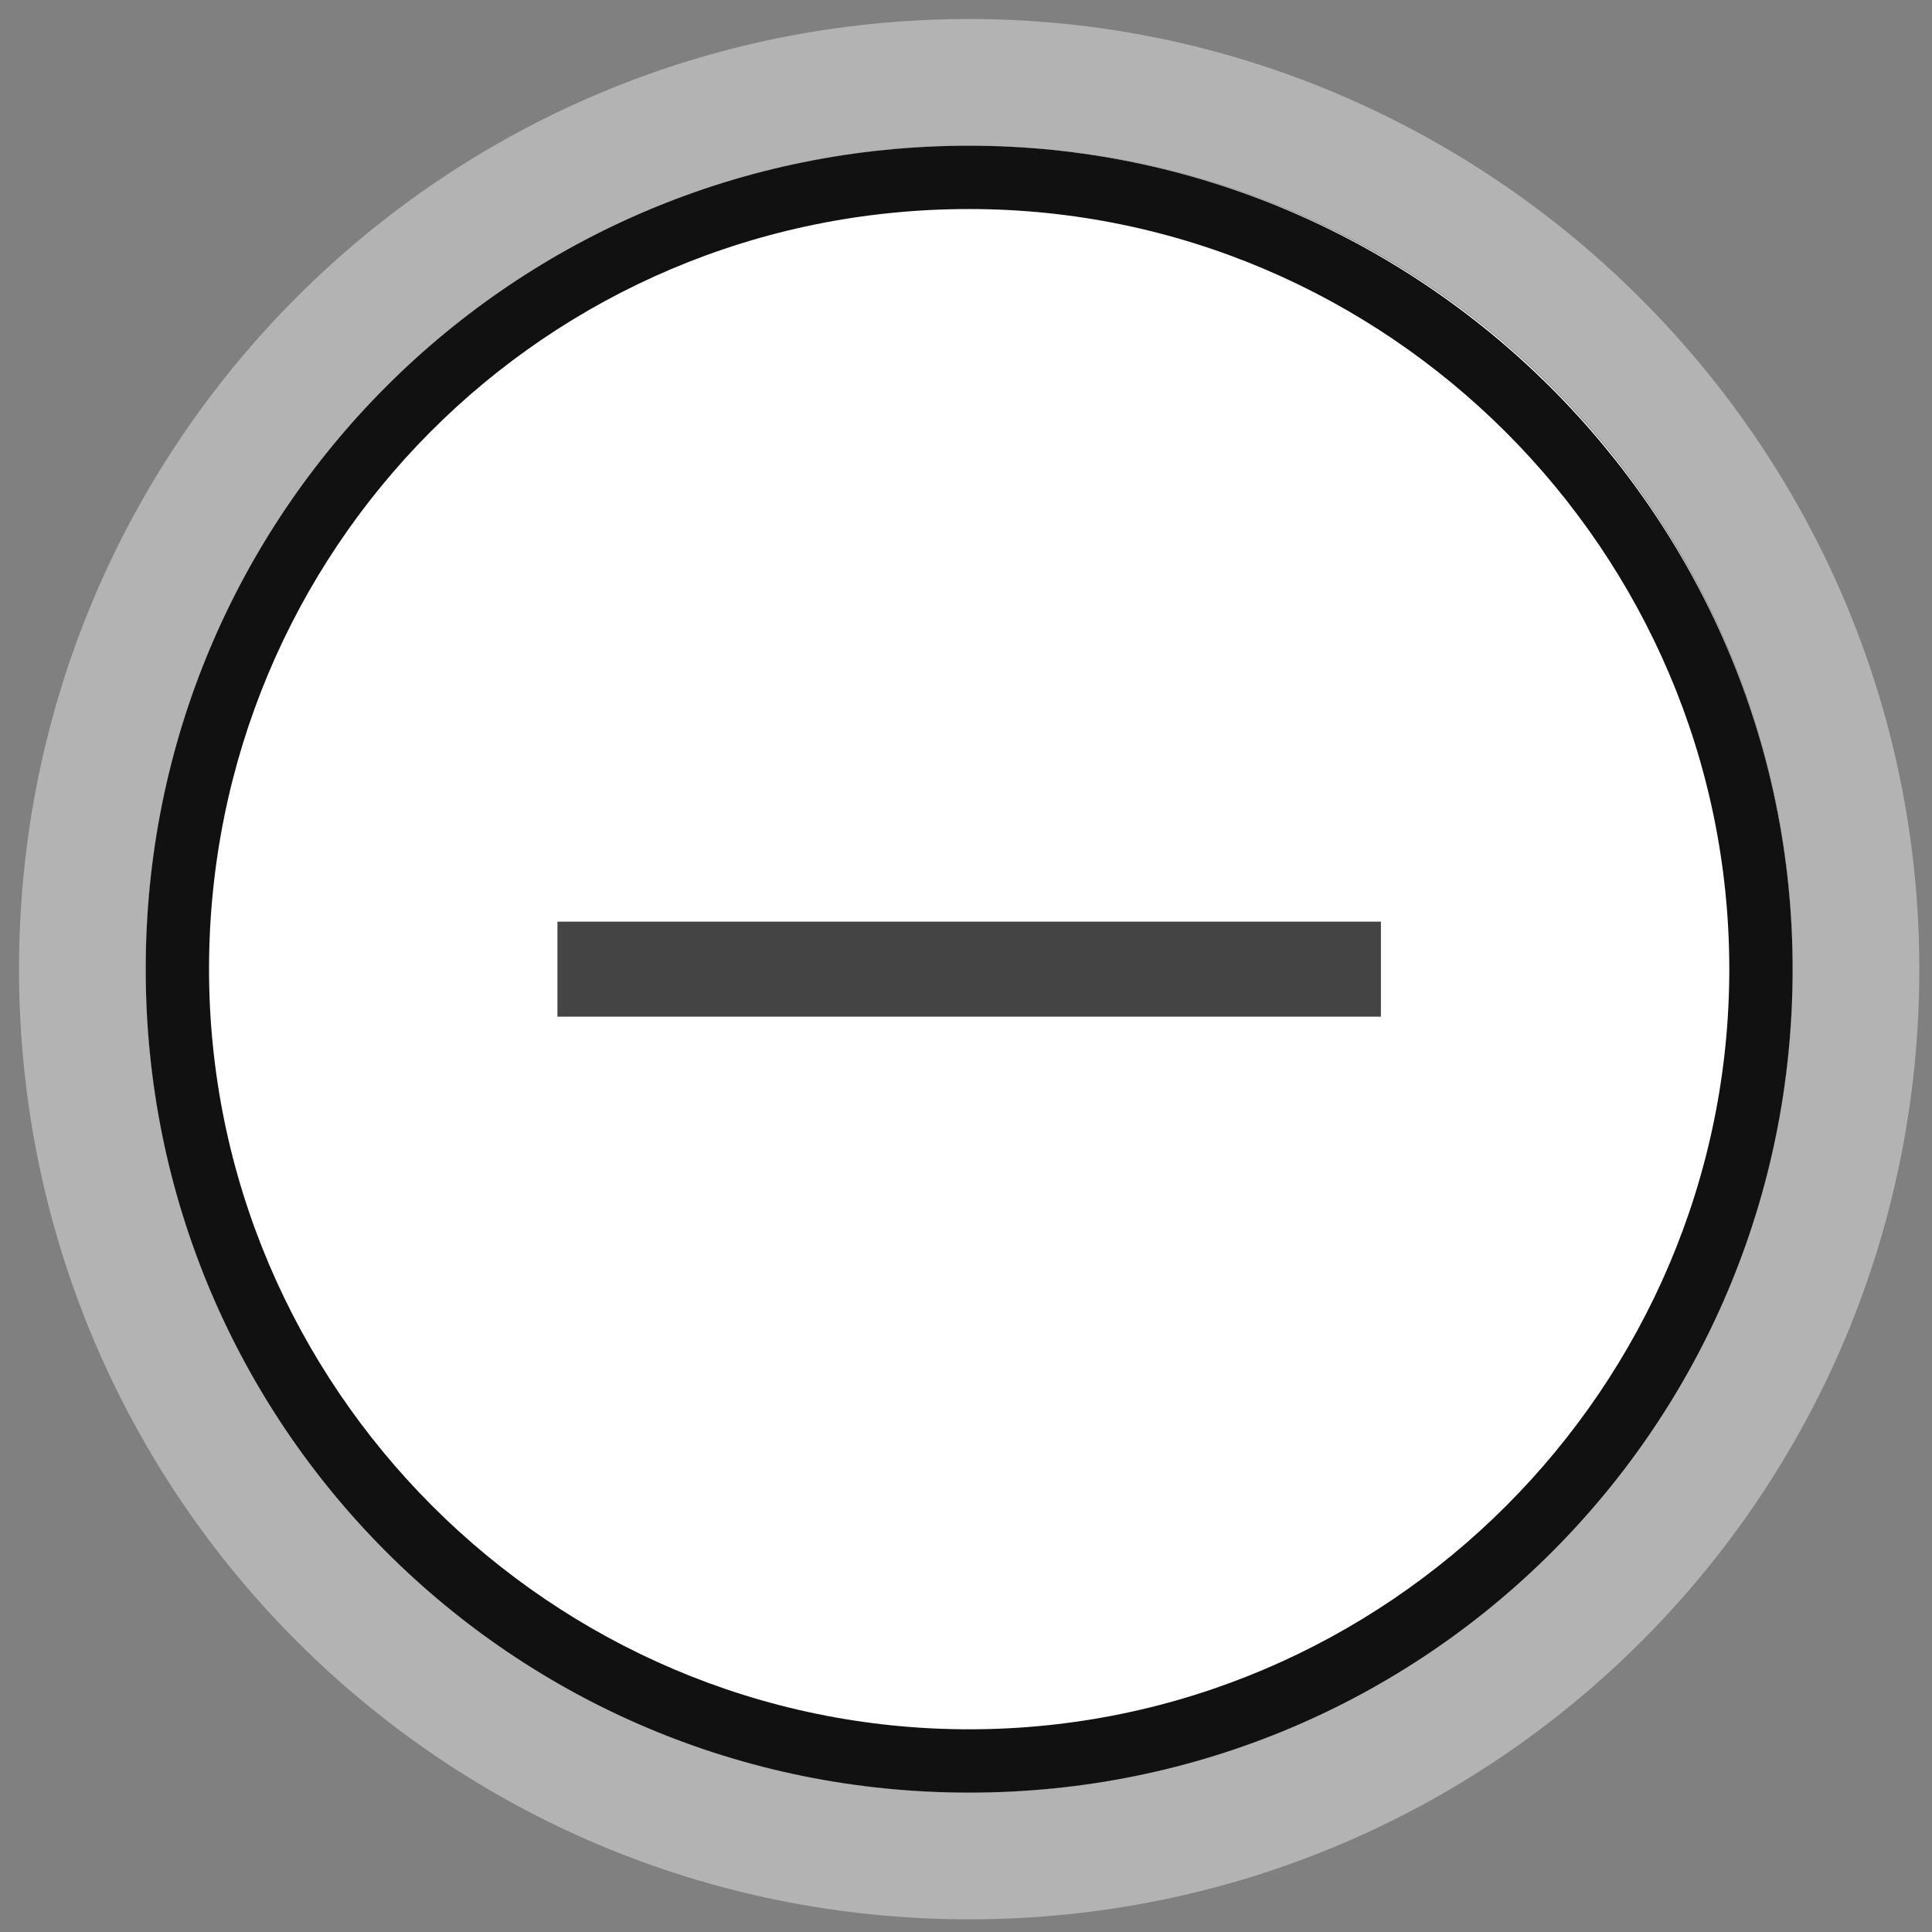 <?xml version="1.0" encoding="utf-8"?><svg version="1.1" id="Layer_1" xmlns="http://www.w3.org/2000/svg" xmlns:xlink="http://www.w3.org/1999/xlink" x="0px" y="0px" width="30.5px" height="30.5px" viewBox="0 0 30.5 30.5" style="enable-background:new 0 0 30.5 30.5;" xml:space="preserve"><rect x="0" y="0" width="30.5" height="30.5" fill="#808080" stroke="none"/><style type="text/css">.st0{fill:#FFFFFF;}.st1{opacity:0.4;}.st2{fill:#111111;}.st3{fill:none;stroke:#444444;stroke-width:1.5;stroke-miterlimit:10;}</style><g><g><circle class="st0" cx="15.3" cy="15.3" r="13"/><g class="st1"><path class="st0" d="M15.3,2.3c7.2,0,13,5.8,13,13s-5.8,13-13,13s-13-5.8-13-13S8.1,2.3,15.3,2.3 M15.3,0.3c-8.3,0-15,6.7-15,15s6.7,15,15,15s15-6.7,15-15S23.5,0.3,15.3,0.3L15.3,0.3z"/></g><path class="st2" d="M15.3,3.3c6.6,0,12,5.4,12,12s-5.4,12-12,12s-12-5.4-12-12S8.6,3.3,15.3,3.3 M15.3,2.3c-7.2,0-13,5.8-13,13s5.8,13,13,13s13-5.8,13-13S22.4,2.3,15.3,2.3L15.3,2.3z"/></g><line class="st3" x1="8.8" y1="15.3" x2="21.8" y2="15.3"/></g></svg>